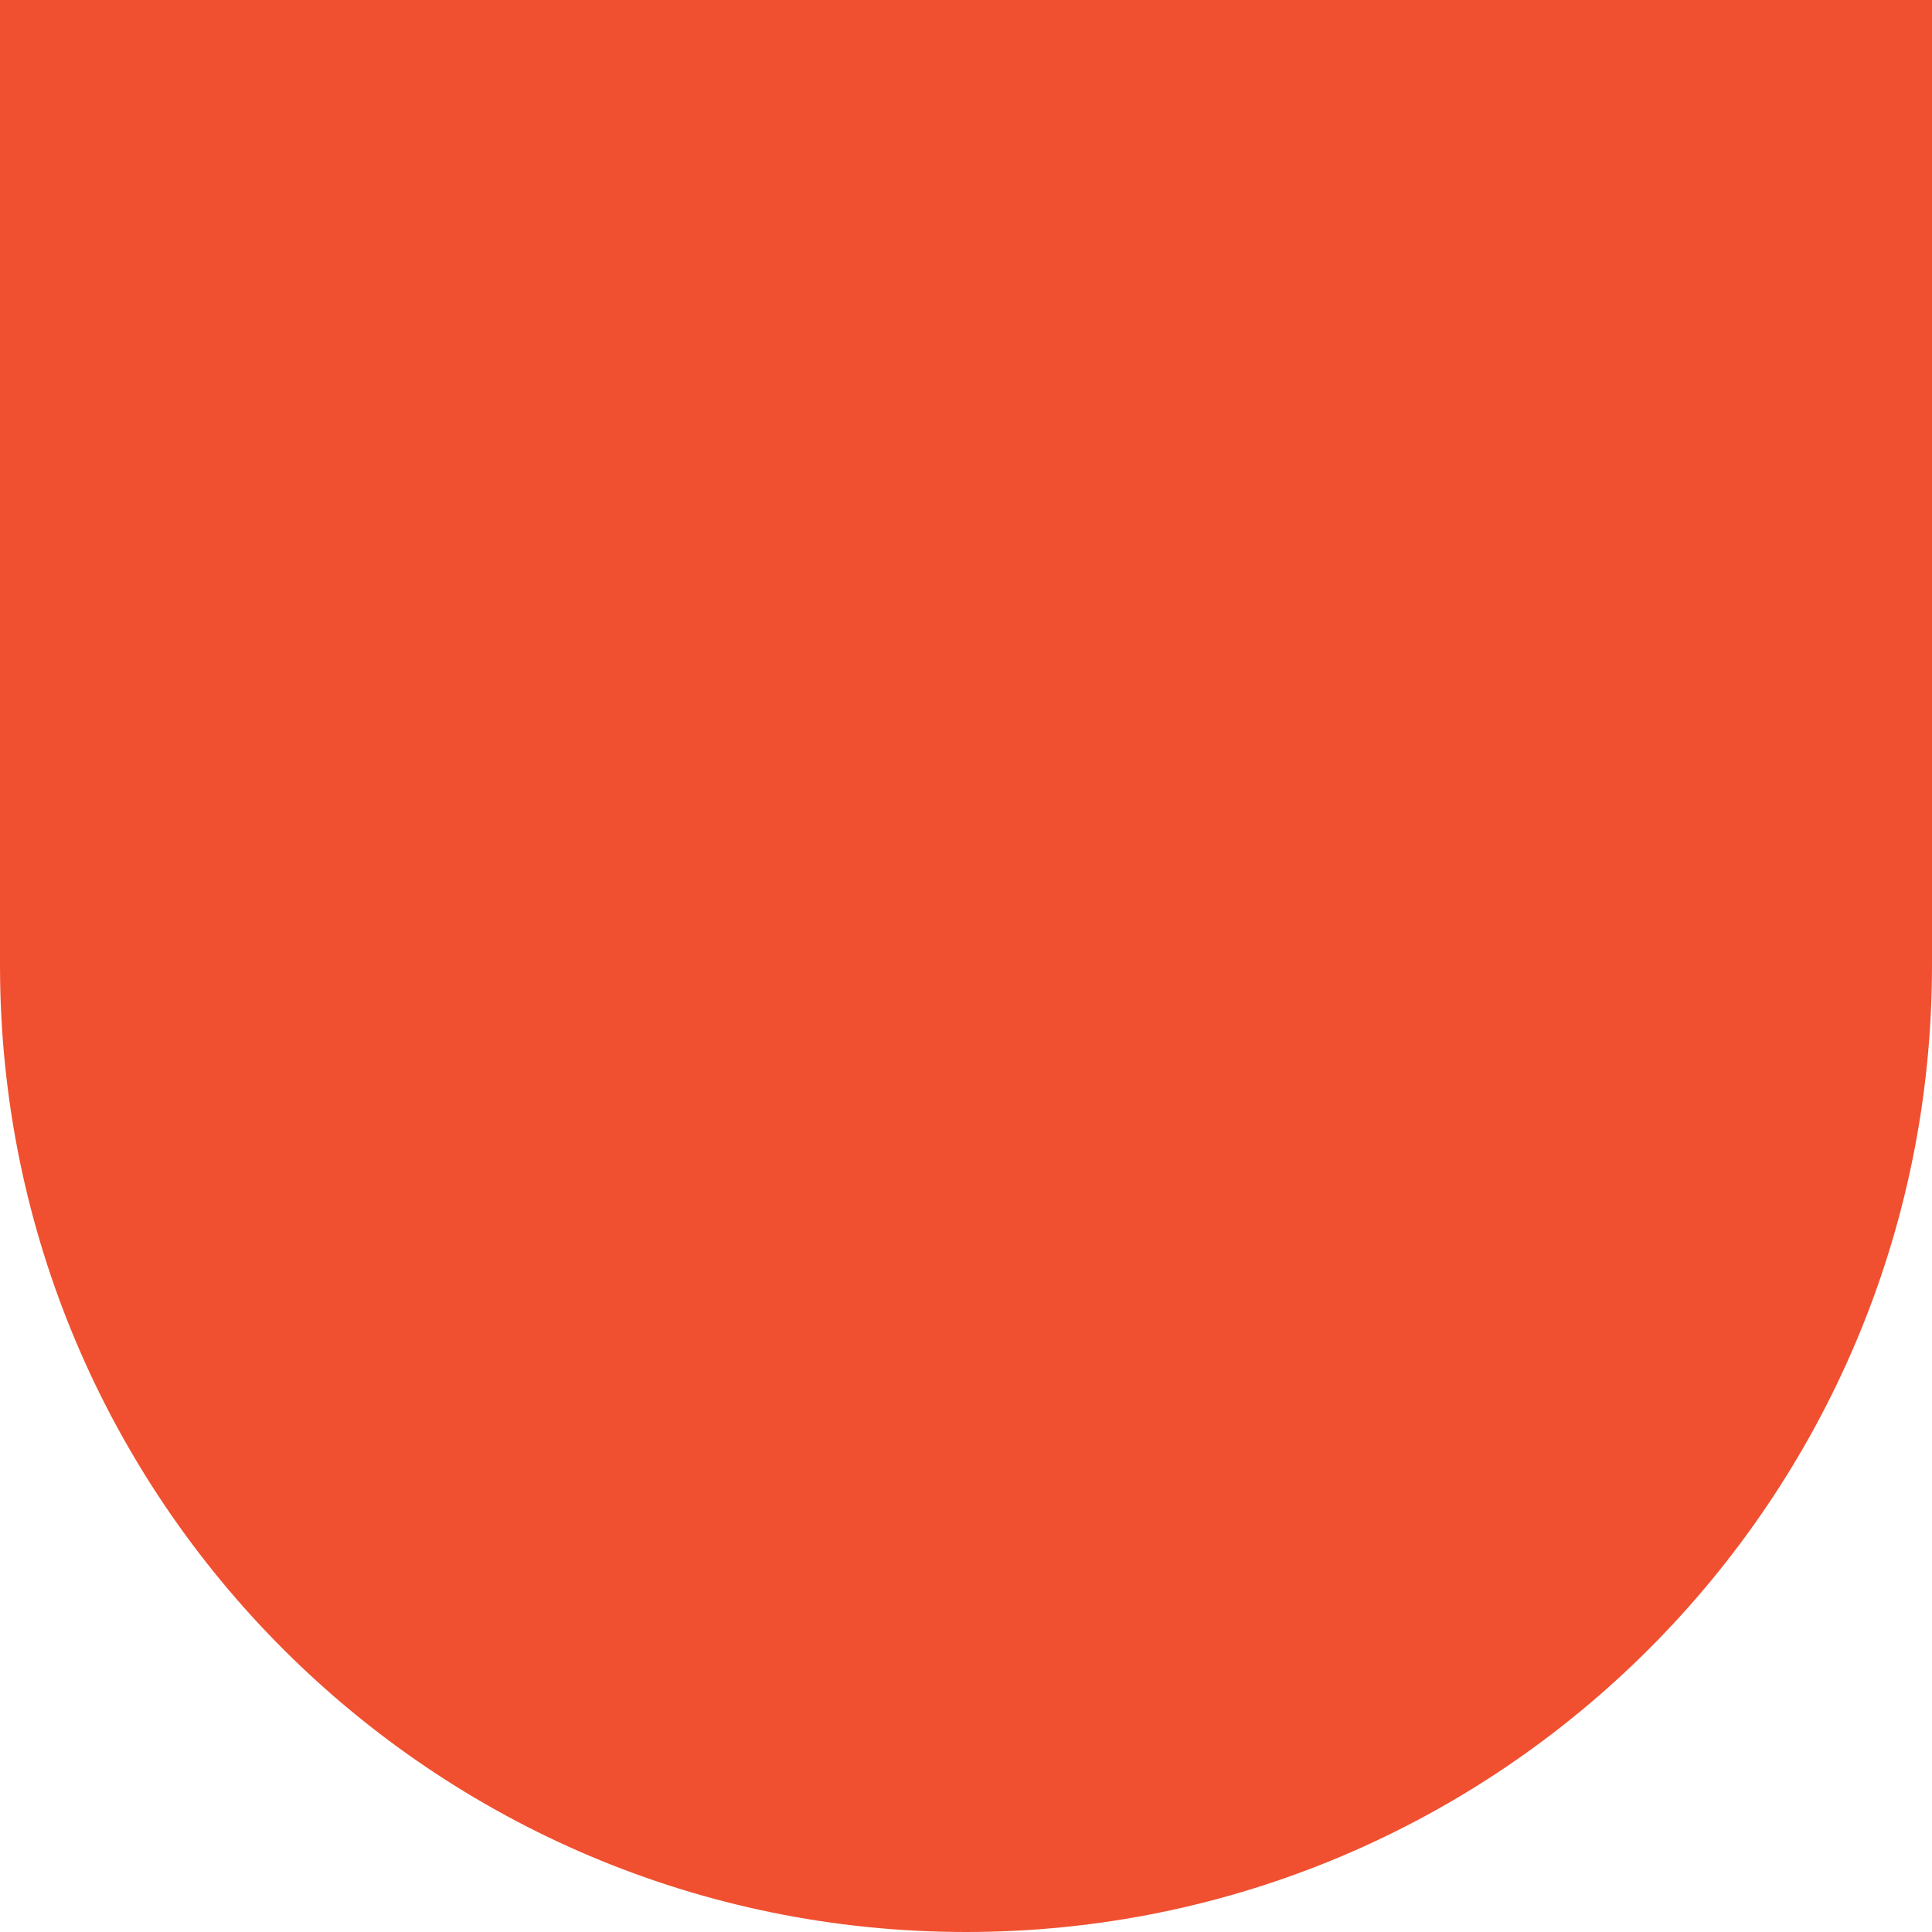 <?xml version="1.0" encoding="UTF-8"?> <svg xmlns="http://www.w3.org/2000/svg" width="300" height="300" viewBox="0 0 300 300" fill="none"> <path fill-rule="evenodd" clip-rule="evenodd" d="M-0 150.094C0.101 232.902 67.22 300 150 300C232.78 300 299.898 232.902 300 150.094L300 150.094L300 149.969C300 149.948 300 149.927 300 149.906L300 149.906L300 -6.10352e-05L-9.58435e-05 -8.7262e-05L-0 149.906C-0 149.969 -0 150.031 -0 150.094Z" fill="#F05030"></path> </svg> 